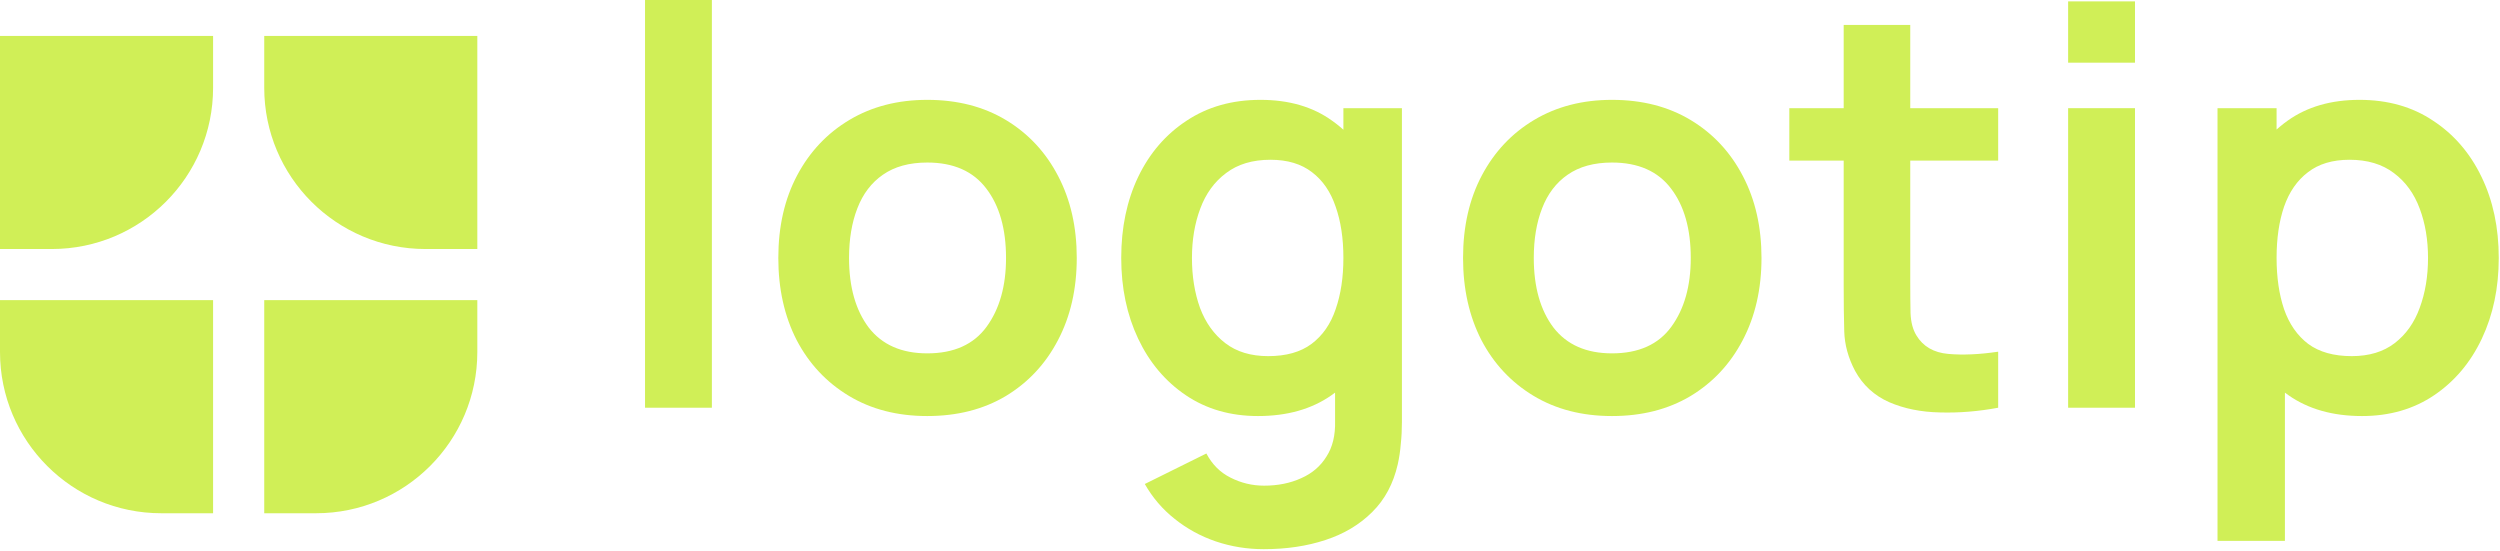 <?xml version="1.0" encoding="UTF-8"?> <svg xmlns="http://www.w3.org/2000/svg" width="1339" height="295" viewBox="0 0 1339 295" fill="none"><path d="M0 19.244H114.131V47.005C114.131 94.706 75.462 133.374 27.762 133.374H0V19.244Z" fill="#D0EF57"></path><path d="M0 160.765H114.131V274.895H86.369C38.669 274.895 0 236.227 0 188.526V160.765Z" fill="#D0EF57"></path><path d="M141.523 19.244H255.654V133.374H227.893C180.192 133.374 141.523 94.706 141.523 47.005V19.244Z" fill="#D0EF57"></path><path d="M141.523 160.765H255.654V188.526C255.654 236.227 216.985 274.895 169.285 274.895H141.523V160.765Z" fill="#D0EF57"></path><path d="M345.479 218.376V0H381.28V218.376H345.479Z" fill="#D0EF57"></path><path d="M496.64 222.833C480.596 222.833 466.583 219.218 454.599 211.988C442.616 204.758 433.306 194.805 426.671 182.129C420.134 169.353 416.866 154.695 416.866 138.156C416.866 121.32 420.233 106.564 426.968 93.887C433.702 81.21 443.061 71.306 455.045 64.176C467.028 57.045 480.893 53.48 496.64 53.48C512.783 53.48 526.846 57.095 538.83 64.324C550.813 71.554 560.123 81.557 566.758 94.332C573.394 107.009 576.711 121.617 576.711 138.156C576.711 154.794 573.344 169.501 566.61 182.277C559.974 194.954 550.665 204.907 538.681 212.137C526.698 219.267 512.684 222.833 496.64 222.833ZM496.64 189.259C510.902 189.259 521.498 184.505 528.431 174.998C535.364 165.49 538.83 153.21 538.83 138.156C538.83 122.607 535.314 110.228 528.283 101.017C521.251 91.708 510.703 87.053 496.64 87.053C487.034 87.053 479.111 89.232 472.871 93.59C466.731 97.848 462.175 103.84 459.204 111.565C456.233 119.191 454.748 128.054 454.748 138.156C454.748 153.705 458.264 166.134 465.295 175.444C472.426 184.654 482.874 189.259 496.64 189.259Z" fill="#D0EF57"></path><path d="M676.886 294.139C667.973 294.139 659.406 292.753 651.186 289.979C643.065 287.206 635.737 283.195 629.2 277.947C622.664 272.797 617.316 266.557 613.156 259.229L646.135 242.888C649.206 248.731 653.514 253.039 659.06 255.812C664.705 258.684 670.697 260.12 677.035 260.12C684.463 260.12 691.098 258.783 696.941 256.109C702.784 253.534 707.291 249.672 710.46 244.522C713.728 239.471 715.263 233.132 715.065 225.507V179.9H719.522V57.937H750.867V226.101C750.867 230.161 750.669 234.024 750.272 237.688C749.975 241.452 749.431 245.116 748.638 248.681C746.262 259.08 741.706 267.597 734.971 274.233C728.237 280.967 719.868 285.969 709.866 289.237C699.962 292.505 688.969 294.139 676.886 294.139ZM673.767 222.833C659.01 222.833 646.135 219.119 635.142 211.691C624.149 204.263 615.632 194.161 609.591 181.386C603.55 168.61 600.529 154.2 600.529 138.156C600.529 121.914 603.55 107.455 609.591 94.778C615.731 82.002 624.397 71.95 635.588 64.621C646.779 57.194 659.951 53.48 675.104 53.48C690.355 53.48 703.131 57.194 713.431 64.621C723.83 71.95 731.703 82.002 737.051 94.778C742.399 107.554 745.073 122.013 745.073 138.156C745.073 154.101 742.399 168.511 737.051 181.386C731.703 194.161 723.731 204.263 713.134 211.691C702.537 219.119 689.414 222.833 673.767 222.833ZM679.263 190.745C688.87 190.745 696.595 188.566 702.438 184.208C708.38 179.752 712.688 173.562 715.362 165.639C718.135 157.716 719.522 148.555 719.522 138.156C719.522 127.658 718.135 118.497 715.362 110.674C712.688 102.751 708.479 96.61 702.735 92.253C696.991 87.796 689.563 85.568 680.452 85.568C670.845 85.568 662.922 87.945 656.683 92.698C650.443 97.353 645.838 103.691 642.867 111.713C639.896 119.636 638.411 128.451 638.411 138.156C638.411 147.961 639.847 156.874 642.719 164.896C645.69 172.819 650.196 179.108 656.237 183.763C662.278 188.417 669.954 190.745 679.263 190.745Z" fill="#D0EF57"></path><path d="M863.386 222.833C847.342 222.833 833.328 219.218 821.344 211.988C809.361 204.758 800.052 194.805 793.416 182.129C786.88 169.353 783.612 154.695 783.612 138.156C783.612 121.32 786.979 106.564 793.713 93.887C800.448 81.21 809.807 71.306 821.79 64.176C833.774 57.045 847.639 53.48 863.386 53.48C879.529 53.48 893.592 57.095 905.575 64.324C917.559 71.554 926.868 81.557 933.504 94.332C940.139 107.009 943.457 121.617 943.457 138.156C943.457 154.794 940.09 169.501 933.355 182.277C926.72 194.954 917.41 204.907 905.427 212.137C893.443 219.267 879.43 222.833 863.386 222.833ZM863.386 189.259C877.647 189.259 888.244 184.505 895.176 174.998C902.109 165.49 905.575 153.21 905.575 138.156C905.575 122.607 902.059 110.228 895.028 101.017C887.996 91.708 877.449 87.053 863.386 87.053C853.779 87.053 845.856 89.232 839.617 93.59C833.476 97.848 828.921 103.84 825.95 111.565C822.979 119.191 821.493 128.054 821.493 138.156C821.493 153.705 825.009 166.134 832.04 175.444C839.171 184.654 849.619 189.259 863.386 189.259Z" fill="#D0EF57"></path><path d="M1070.22 218.376C1059.63 220.357 1049.23 221.199 1039.03 220.901C1028.92 220.703 1019.86 218.871 1011.84 215.405C1003.82 211.84 997.728 206.244 993.569 198.618C989.904 191.686 987.973 184.604 987.775 177.375C987.577 170.145 987.478 161.975 987.478 152.863V13.37H1023.13V150.783C1023.13 157.221 1023.18 162.866 1023.28 167.719C1023.48 172.571 1024.52 176.533 1026.4 179.603C1029.96 185.545 1035.66 188.863 1043.48 189.556C1051.31 190.25 1060.22 189.853 1070.22 188.368V218.376ZM958.361 86.013V57.937H1070.22V86.013H958.361Z" fill="#D0EF57"></path><path d="M1107.69 33.573V0.743H1143.5V33.573H1107.69ZM1107.69 218.376V57.937H1143.5V218.376H1107.69Z" fill="#D0EF57"></path><path d="M1265.09 222.833C1249.45 222.833 1236.32 219.119 1225.73 211.691C1215.13 204.263 1207.16 194.161 1201.81 181.386C1196.46 168.511 1193.79 154.101 1193.79 138.156C1193.79 122.013 1196.46 107.554 1201.81 94.778C1207.16 82.002 1214.98 71.95 1225.28 64.621C1235.68 57.194 1248.51 53.48 1263.76 53.48C1278.91 53.48 1292.03 57.194 1303.12 64.621C1314.32 71.95 1322.98 82.002 1329.12 94.778C1335.26 107.455 1338.33 121.914 1338.33 138.156C1338.33 154.2 1335.31 168.61 1329.27 181.386C1323.23 194.161 1314.71 204.263 1303.72 211.691C1292.73 219.119 1279.85 222.833 1265.09 222.833ZM1187.7 289.682V57.937H1219.34V170.541H1223.8V289.682H1187.7ZM1259.6 190.745C1268.91 190.745 1276.58 188.417 1282.62 183.763C1288.67 179.108 1293.12 172.819 1295.99 164.896C1298.97 156.874 1300.45 147.961 1300.45 138.156C1300.45 128.451 1298.97 119.636 1295.99 111.713C1293.02 103.691 1288.42 97.353 1282.18 92.698C1275.94 87.945 1268.02 85.568 1258.41 85.568C1249.3 85.568 1241.87 87.796 1236.13 92.253C1230.38 96.61 1226.12 102.751 1223.35 110.674C1220.68 118.497 1219.34 127.658 1219.34 138.156C1219.34 148.555 1220.68 157.716 1223.35 165.639C1226.12 173.562 1230.43 179.752 1236.28 184.208C1242.22 188.566 1249.99 190.745 1259.6 190.745Z" fill="#D0EF57"></path></svg> 